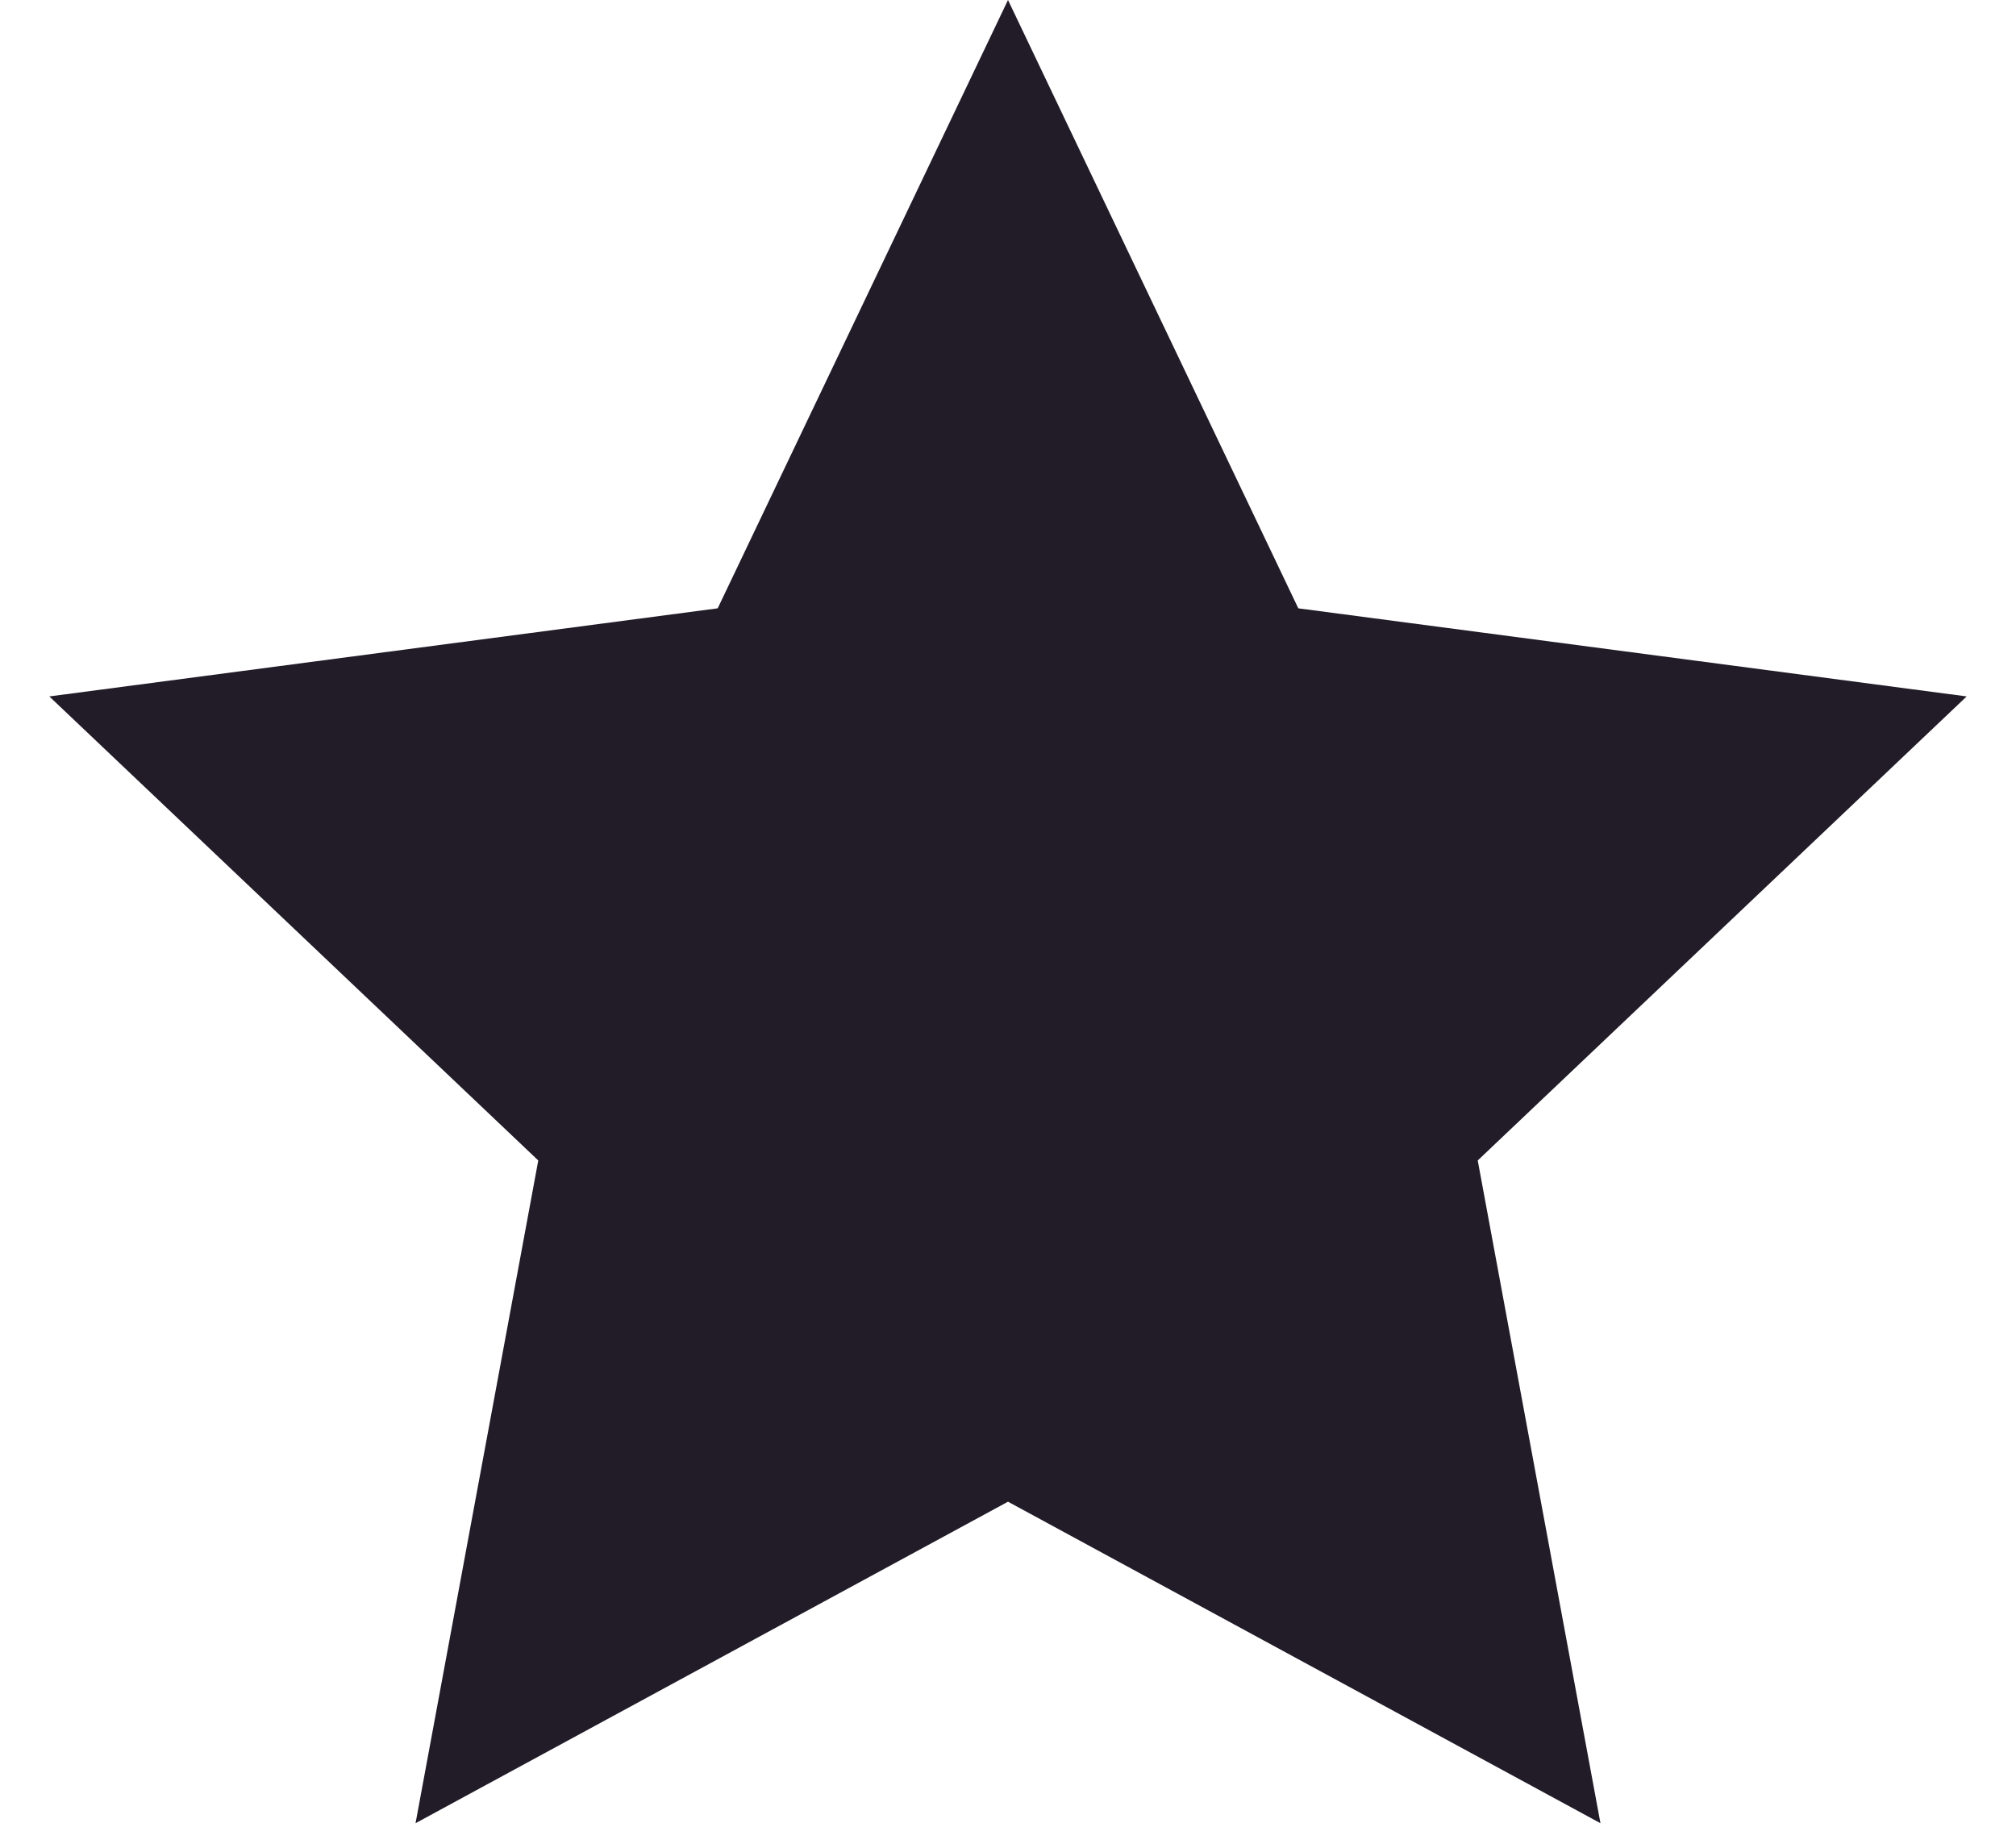 <?xml version="1.0" encoding="UTF-8"?> <svg xmlns="http://www.w3.org/2000/svg" width="24" height="22" viewBox="0 0 24 22" fill="none"> <path d="M12 0L15.456 7.243L23.413 8.292L17.592 13.817L19.053 21.708L12 17.88L4.947 21.708L6.408 13.817L0.587 8.292L8.544 7.243L12 0Z" fill="#221C29"></path> </svg> 